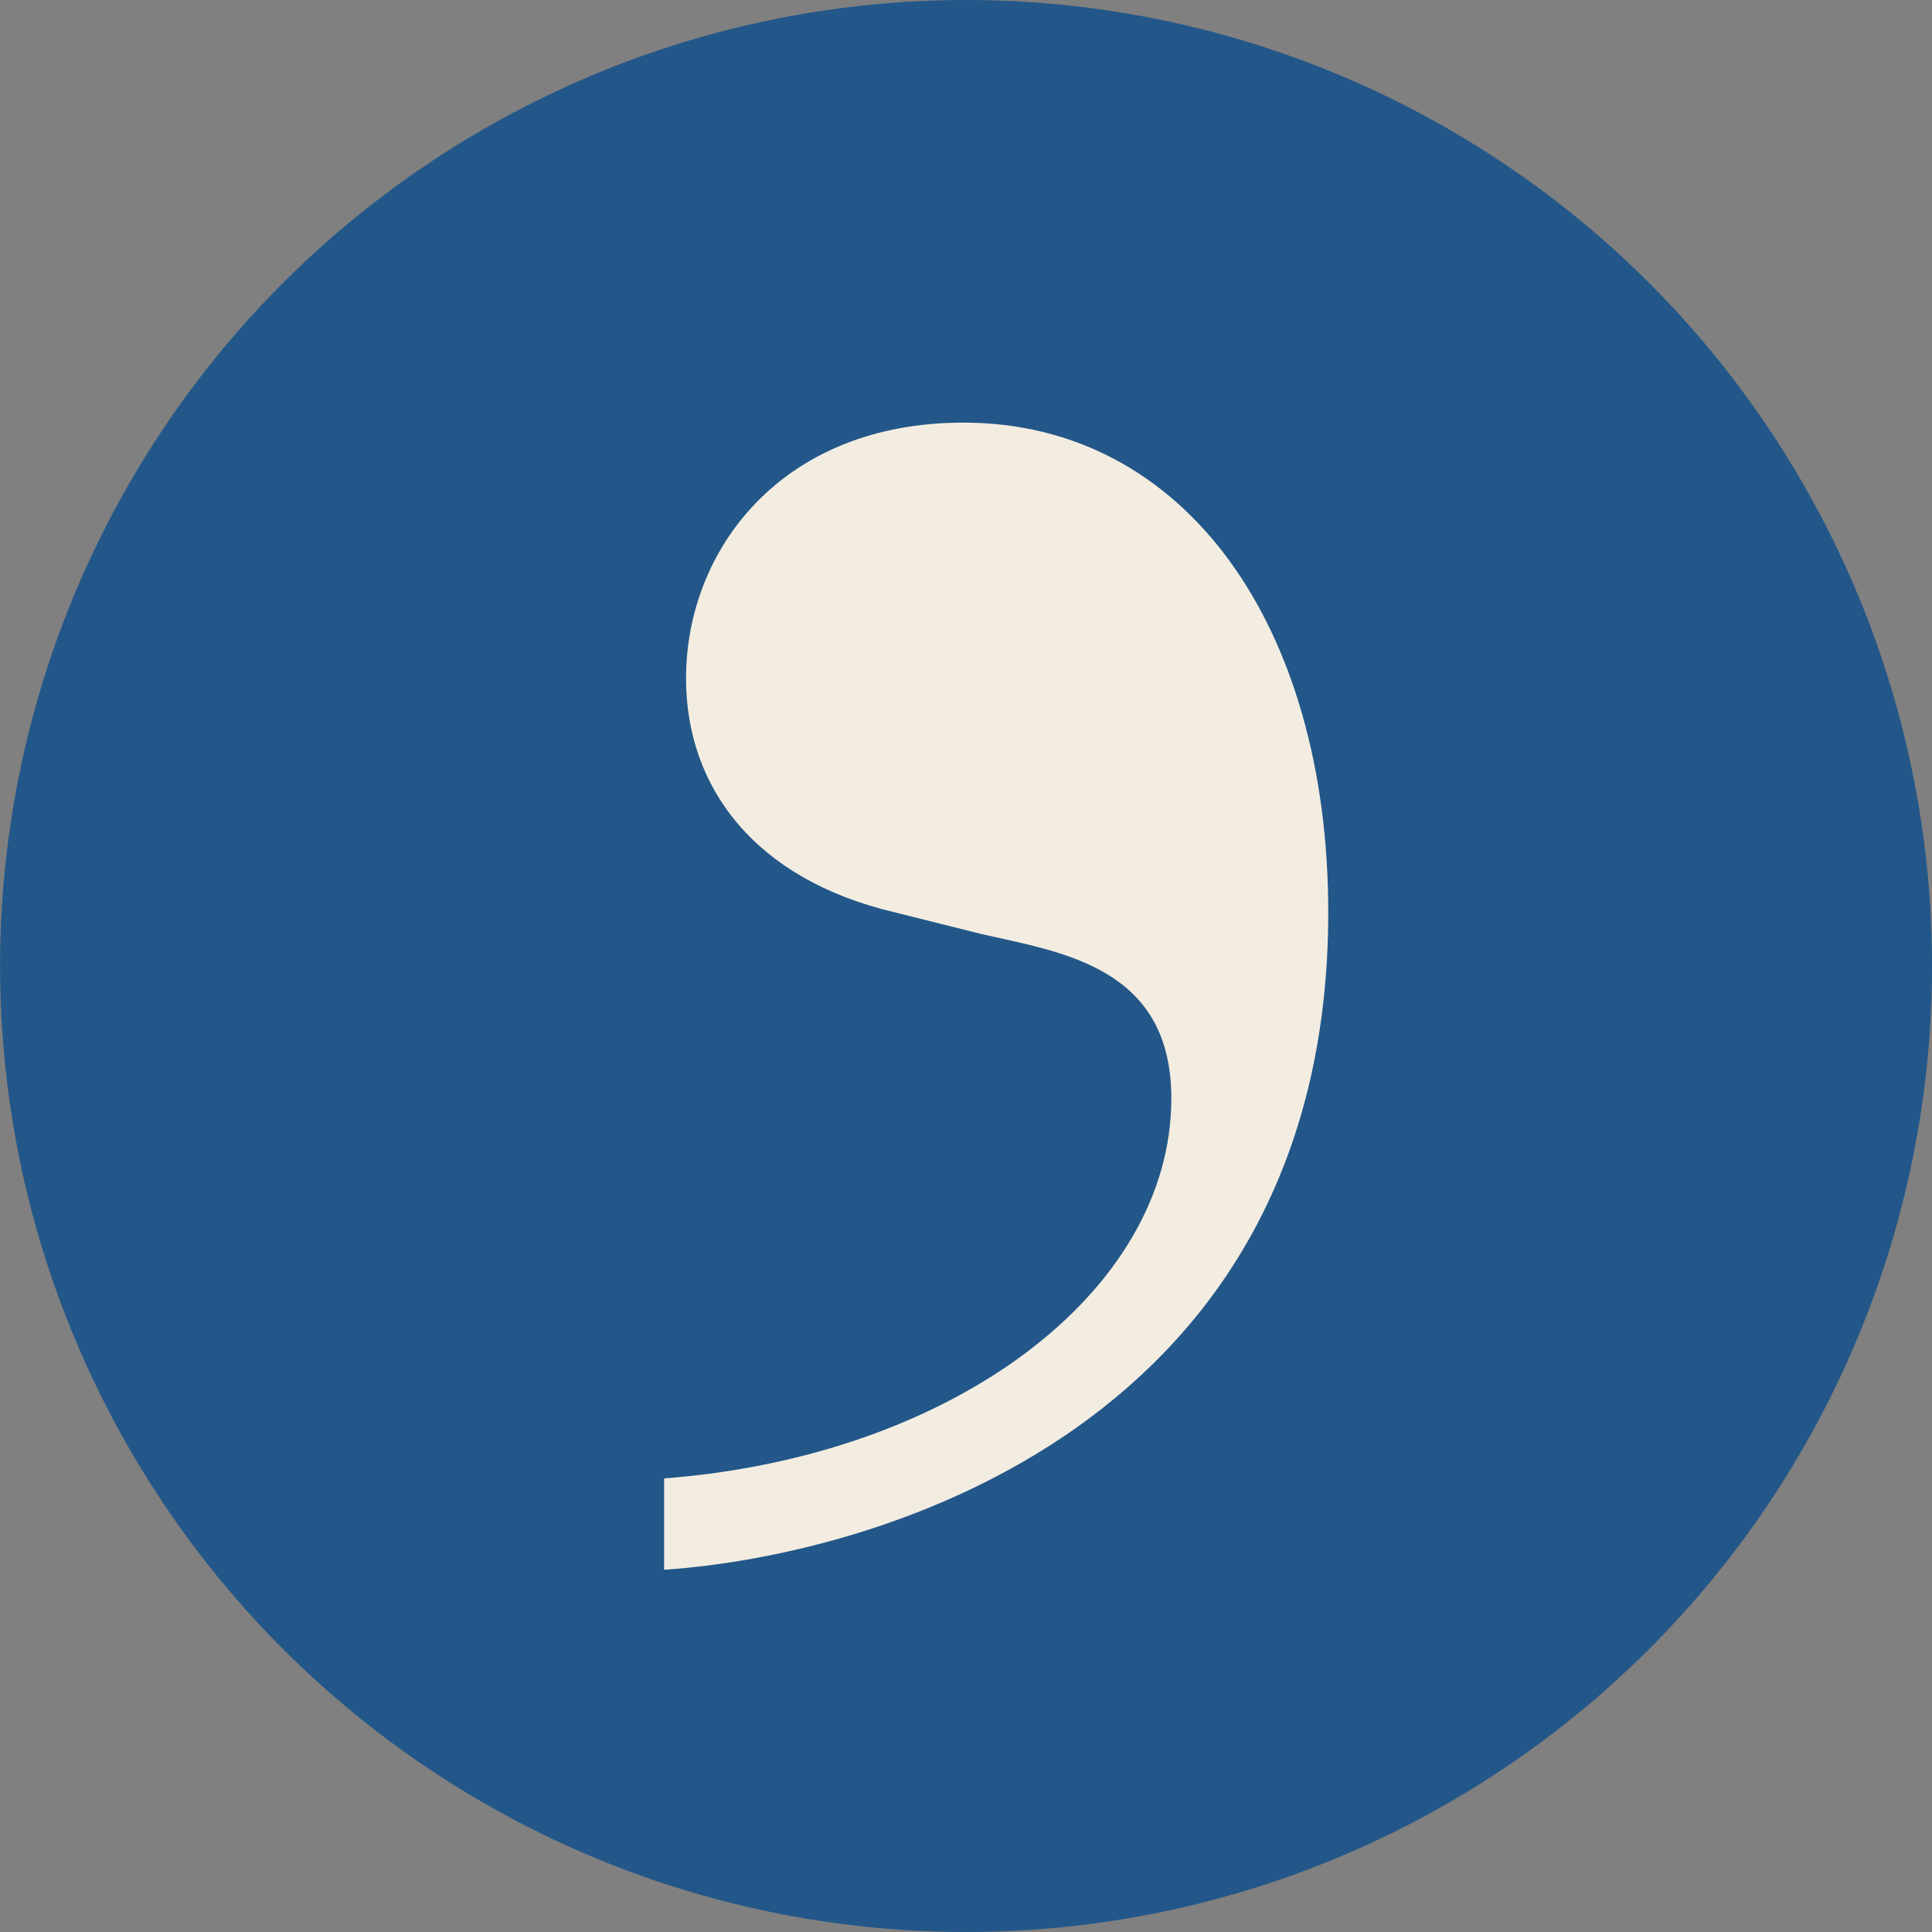 <svg xmlns="http://www.w3.org/2000/svg" fill="none" viewBox="0 0 32 32" height="32" width="32">
<rect x="0" y="0" width="32" height="32" fill="#808080" stroke="none"/>
<circle fill="#235789" r="16" cy="16" cx="16.001"></circle>
<path fill="#F3EDE1" d="M11 24.487C15.775 24.124 19.401 21.401 19.401 18.194C19.401 16.016 17.588 15.774 16.258 15.471L14.808 15.108C12.511 14.564 11.363 13.051 11.363 11.236C11.363 9.118 12.934 7 15.956 7C19.643 7 22 10.389 22 15.108C22 23.58 14.566 25.758 11 26V24.487Z"></path>
</svg>
